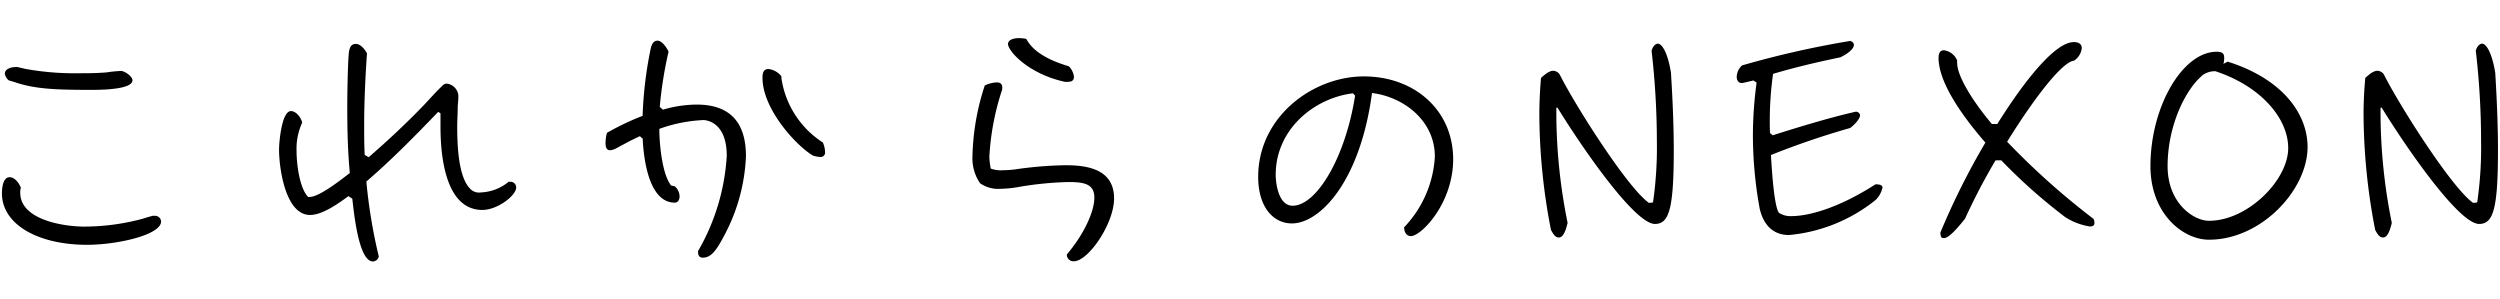 <svg id="レイヤー_1" data-name="レイヤー 1" xmlns="http://www.w3.org/2000/svg" viewBox="0 0 284 34"><path d="M2.3,21.9c0,3.1,5,3.84,7.24,3.84a25.37,25.37,0,0,0,6.2-.77c.55-.13,1.06-.32,1.6-.45a.46.46,0,0,1,.2,0,.68.68,0,0,1,.76.64c0,1.53-5,2.65-8.41,2.65-5.6,0-9.67-2.33-9.67-5.85,0-.55.1-1.83.87-1.83.61,0,1.09.71,1.28,1.19A1.88,1.88,0,0,0,2.3,21.9ZM1,9.13a1.2,1.2,0,0,1-.45-.77c0-.54.74-.74,1.19-.74a.43.43,0,0,1,.22,0c.38.06.77.19,1.18.25a30.76,30.76,0,0,0,5.67.45c1.09,0,2.21,0,3.33-.1a14.21,14.21,0,0,1,1.6-.16c.41,0,1.31.61,1.31,1.06,0,1-3.2,1.09-4.61,1.09-3.87,0-6.43-.07-8.74-.87Z"/><path d="M58,20.65H58a.64.64,0,0,1,.64.64c0,.93-2.14,2.56-3.84,2.56-4.28,0-4.76-6.34-4.76-9.47,0-.52,0-1,0-1.51l-.26-.16c-2.62,2.72-5.28,5.44-8.16,7.91a59.25,59.25,0,0,0,1.41,8.51.7.7,0,0,1-.67.57c-1.66,0-2.18-5.85-2.34-7.13l-.44-.29c-1.12.83-2.95,2.14-4.36,2.14-2.81,0-3.52-5.37-3.52-7.42,0-.8.29-4.38,1.35-4.38.61,0,1.15.76,1.28,1.31a7.1,7.1,0,0,0-.64,3.26c0,1.38.32,4.16,1.31,5.18a.33.33,0,0,0,.19,0c1.09,0,3.62-2,4.55-2.72-.23-2.43-.29-4.87-.29-7.3s.09-5.76.19-6.43c.06-.45.22-.93.77-.93s1,.58,1.28,1.06c-.19,2.75-.32,5.5-.32,8.22,0,1.12,0,2.21.06,3.33l.45.26c2.08-1.8,4.1-3.68,6-5.64.79-.8,1.53-1.69,2.36-2.46a.67.67,0,0,1,.51-.26,1.48,1.48,0,0,1,1.32,1.38,11.09,11.09,0,0,1-.07,1.15c0,.8-.06,1.6-.06,2.4,0,1.86.1,5.51,1.38,6.91a1.38,1.38,0,0,0,1.31.52,5.26,5.26,0,0,0,3.16-1.22Z"/><path d="M79.3,28.52A24.41,24.41,0,0,0,82.56,17.7c0-3.74-2.21-4.06-2.66-4.06a16.91,16.91,0,0,0-5,1c0,1.6.29,5.12,1.34,6.43l.42.1a1.55,1.55,0,0,1,.54,1.15c0,.32-.16.7-.54.7-3,0-3.55-5.12-3.65-7.26l-.32-.29c-.93.42-1.79.9-2.69,1.38a1.85,1.85,0,0,1-.7.22c-.45,0-.51-.48-.51-.83a4.37,4.37,0,0,1,.16-1.15A30,30,0,0,1,73,13.16a44.53,44.53,0,0,1,.93-7.68c.1-.42.29-.86.77-.86s1,.73,1.25,1.24a45.32,45.32,0,0,0-1,6.28l.35.32a14,14,0,0,1,3.84-.58c3.87,0,5.6,2.11,5.6,5.86A20.82,20.82,0,0,1,82.14,27c-.8,1.51-1.4,2.27-2.3,2.27-.42,0-.54-.29-.54-.64ZM93.73,17.26a.51.51,0,0,1-.58.57,3,3,0,0,1-.8-.16c-1.76-1-5.73-5.21-5.73-8.83,0-.48.07-1,.68-1a2.21,2.21,0,0,1,1.47.83c0,.06,0,.16,0,.22a10.49,10.49,0,0,0,4.71,7.3A3,3,0,0,1,93.73,17.26Z"/><path d="M121.22,28.87c1.88-2.21,3.1-4.8,3.1-6.43s-1.34-1.76-3-1.76a38.61,38.61,0,0,0-5.72.58,12.74,12.74,0,0,1-2,.19,3.53,3.53,0,0,1-2.27-.64,5,5,0,0,1-.86-3,27.5,27.5,0,0,1,1.4-8.1,3.56,3.56,0,0,1,1.35-.35c.35,0,.64.13.64.58a1,1,0,0,1-.07.41,29.13,29.13,0,0,0-1.4,7.46,7.81,7.81,0,0,0,.16,1.34,3.25,3.25,0,0,0,1.34.19,13,13,0,0,0,1.38-.09,43.92,43.92,0,0,1,5.76-.48c2.36,0,5.53.38,5.53,3.77,0,2.88-2.94,7.14-4.57,7.14a.75.75,0,0,1-.8-.71ZM122,8.71c0,.35-.16.58-.64.58a2.13,2.13,0,0,1-.42,0c-4.19-.93-6.43-3.52-6.43-4.29,0-.45.57-.67,1.25-.67a4.2,4.2,0,0,1,.83.09c.38.71,1.34,2.08,4.83,3.11A2,2,0,0,1,122,8.71Z"/><path d="M163,17.8c0-4.26-3.78-6.85-7.14-7.23-1.37,10.21-6,14.81-9.09,14.81-2.2,0-3.84-1.95-3.84-5.28,0-6.84,6.21-11.42,12-11.42s10.15,3.87,10.15,9.41c0,5-3.62,8.73-4.8,8.73-.58,0-.77-.57-.77-1A12.64,12.64,0,0,0,163,17.8Zm-9.31-7.2c-4.42.54-8.77,4.1-8.77,9.25,0,1,.32,3.52,1.92,3.52,2.72,0,6-5.47,7.1-12.51Z"/><path d="M187.78,23a43.34,43.34,0,0,0,.44-7,90.86,90.86,0,0,0-.6-10.23c.09-.39.38-.81.73-.81s1.06.74,1.47,3.3c.23,3.62.32,6.53.32,8.83,0,6.66-.54,8.35-2.14,8.35-2.27,0-8.13-8.44-11.07-13.21l-.13,0V13a63,63,0,0,0,1.28,12.32c-.29,1.22-.61,1.66-1,1.66s-.61-.35-.89-.86a69.24,69.24,0,0,1-1.32-13.09c0-1.4.07-2.81.19-4.19.32-.25.84-.8,1.41-.8a.94.94,0,0,1,.71.42c1.69,3.39,7.68,12.86,10.14,14.59Z"/><path d="M201.38,15.37c2.43-.77,6.2-1.95,9.47-2.69.29.06.45.22.45.45s-.36.83-1.12,1.41a91.56,91.56,0,0,0-9,3.07c.13,2.27.39,5.82.9,6.56a2.39,2.39,0,0,0,1.44.38c1.92,0,5.31-.89,9.53-3.61.52,0,.8.09.8.38a2.85,2.85,0,0,1-.76,1.38,18.36,18.36,0,0,1-9.86,4c-1.73,0-2.88-1.06-3.33-3a46.7,46.7,0,0,1-.77-8.42,44.93,44.93,0,0,1,.42-5.89l-.35-.25L198,9.42a.46.46,0,0,1-.2,0c-.32,0-.51-.32-.51-.71a1.84,1.84,0,0,1,.61-1.28,107.2,107.2,0,0,1,12.29-2.78c.29.1.41.26.41.45,0,.38-.48.89-1.53,1.41-2.59.54-4.93,1.08-7.65,1.88a38.65,38.65,0,0,0-.35,6.72Z"/><path d="M226.69,18.22a70.38,70.38,0,0,0-3.46,6.62c-1.31,1.66-2,2.21-2.4,2.21s-.35-.26-.41-.61a81.77,81.77,0,0,1,5.12-10.24c-3.08-3.55-5.32-7.07-5.32-9.63,0-.64.26-.86.61-.86a1.89,1.89,0,0,1,1.51,1.18.78.78,0,0,0,0,.32c0,1.25,1.41,3.87,3.94,6.88l.61,0c3.07-4.9,6.56-9.31,8.7-9.31.29,0,.9.06.9.7a2,2,0,0,1-.87,1.41c-1.37.12-4.6,4.35-7.61,9.21a84.74,84.74,0,0,0,9.82,8.77,1.36,1.36,0,0,1,.1.45c0,.25-.13.41-.51.41a7.28,7.28,0,0,1-2.79-1.05,62.79,62.79,0,0,1-7.29-6.47Z"/><path d="M253.06,7c6.33,2,9.08,6,9.08,9.7,0,4.86-5.25,10.53-11.2,10.53-3,0-6.65-3-6.65-8.35,0-6.76,3.65-13,7.52-13,.77,0,.86.29.86.74a2.59,2.59,0,0,1-.09.64Zm-2.95,1.64c-1.76,1.5-3.87,5.5-3.87,10.24,0,4.19,2.94,6.2,4.7,6.2,4.42,0,9-4.64,9-8.25,0-3.43-3.17-7.07-8.28-8.74A2.41,2.41,0,0,0,250.11,8.62Z"/><path d="M281.41,23a43.34,43.34,0,0,0,.44-7,88.55,88.55,0,0,0-.6-10.23c.09-.39.38-.81.73-.81s1.06.74,1.48,3.3c.22,3.62.31,6.53.31,8.83,0,6.66-.54,8.35-2.14,8.35-2.27,0-8.13-8.44-11.07-13.21l-.13,0V13a63,63,0,0,0,1.28,12.32c-.29,1.22-.61,1.66-1,1.66s-.61-.35-.89-.86a70.1,70.1,0,0,1-1.32-13.09c0-1.4.07-2.81.2-4.19.32-.25.83-.8,1.4-.8a.94.94,0,0,1,.71.42c1.69,3.39,7.68,12.86,10.14,14.59Z"/></svg>